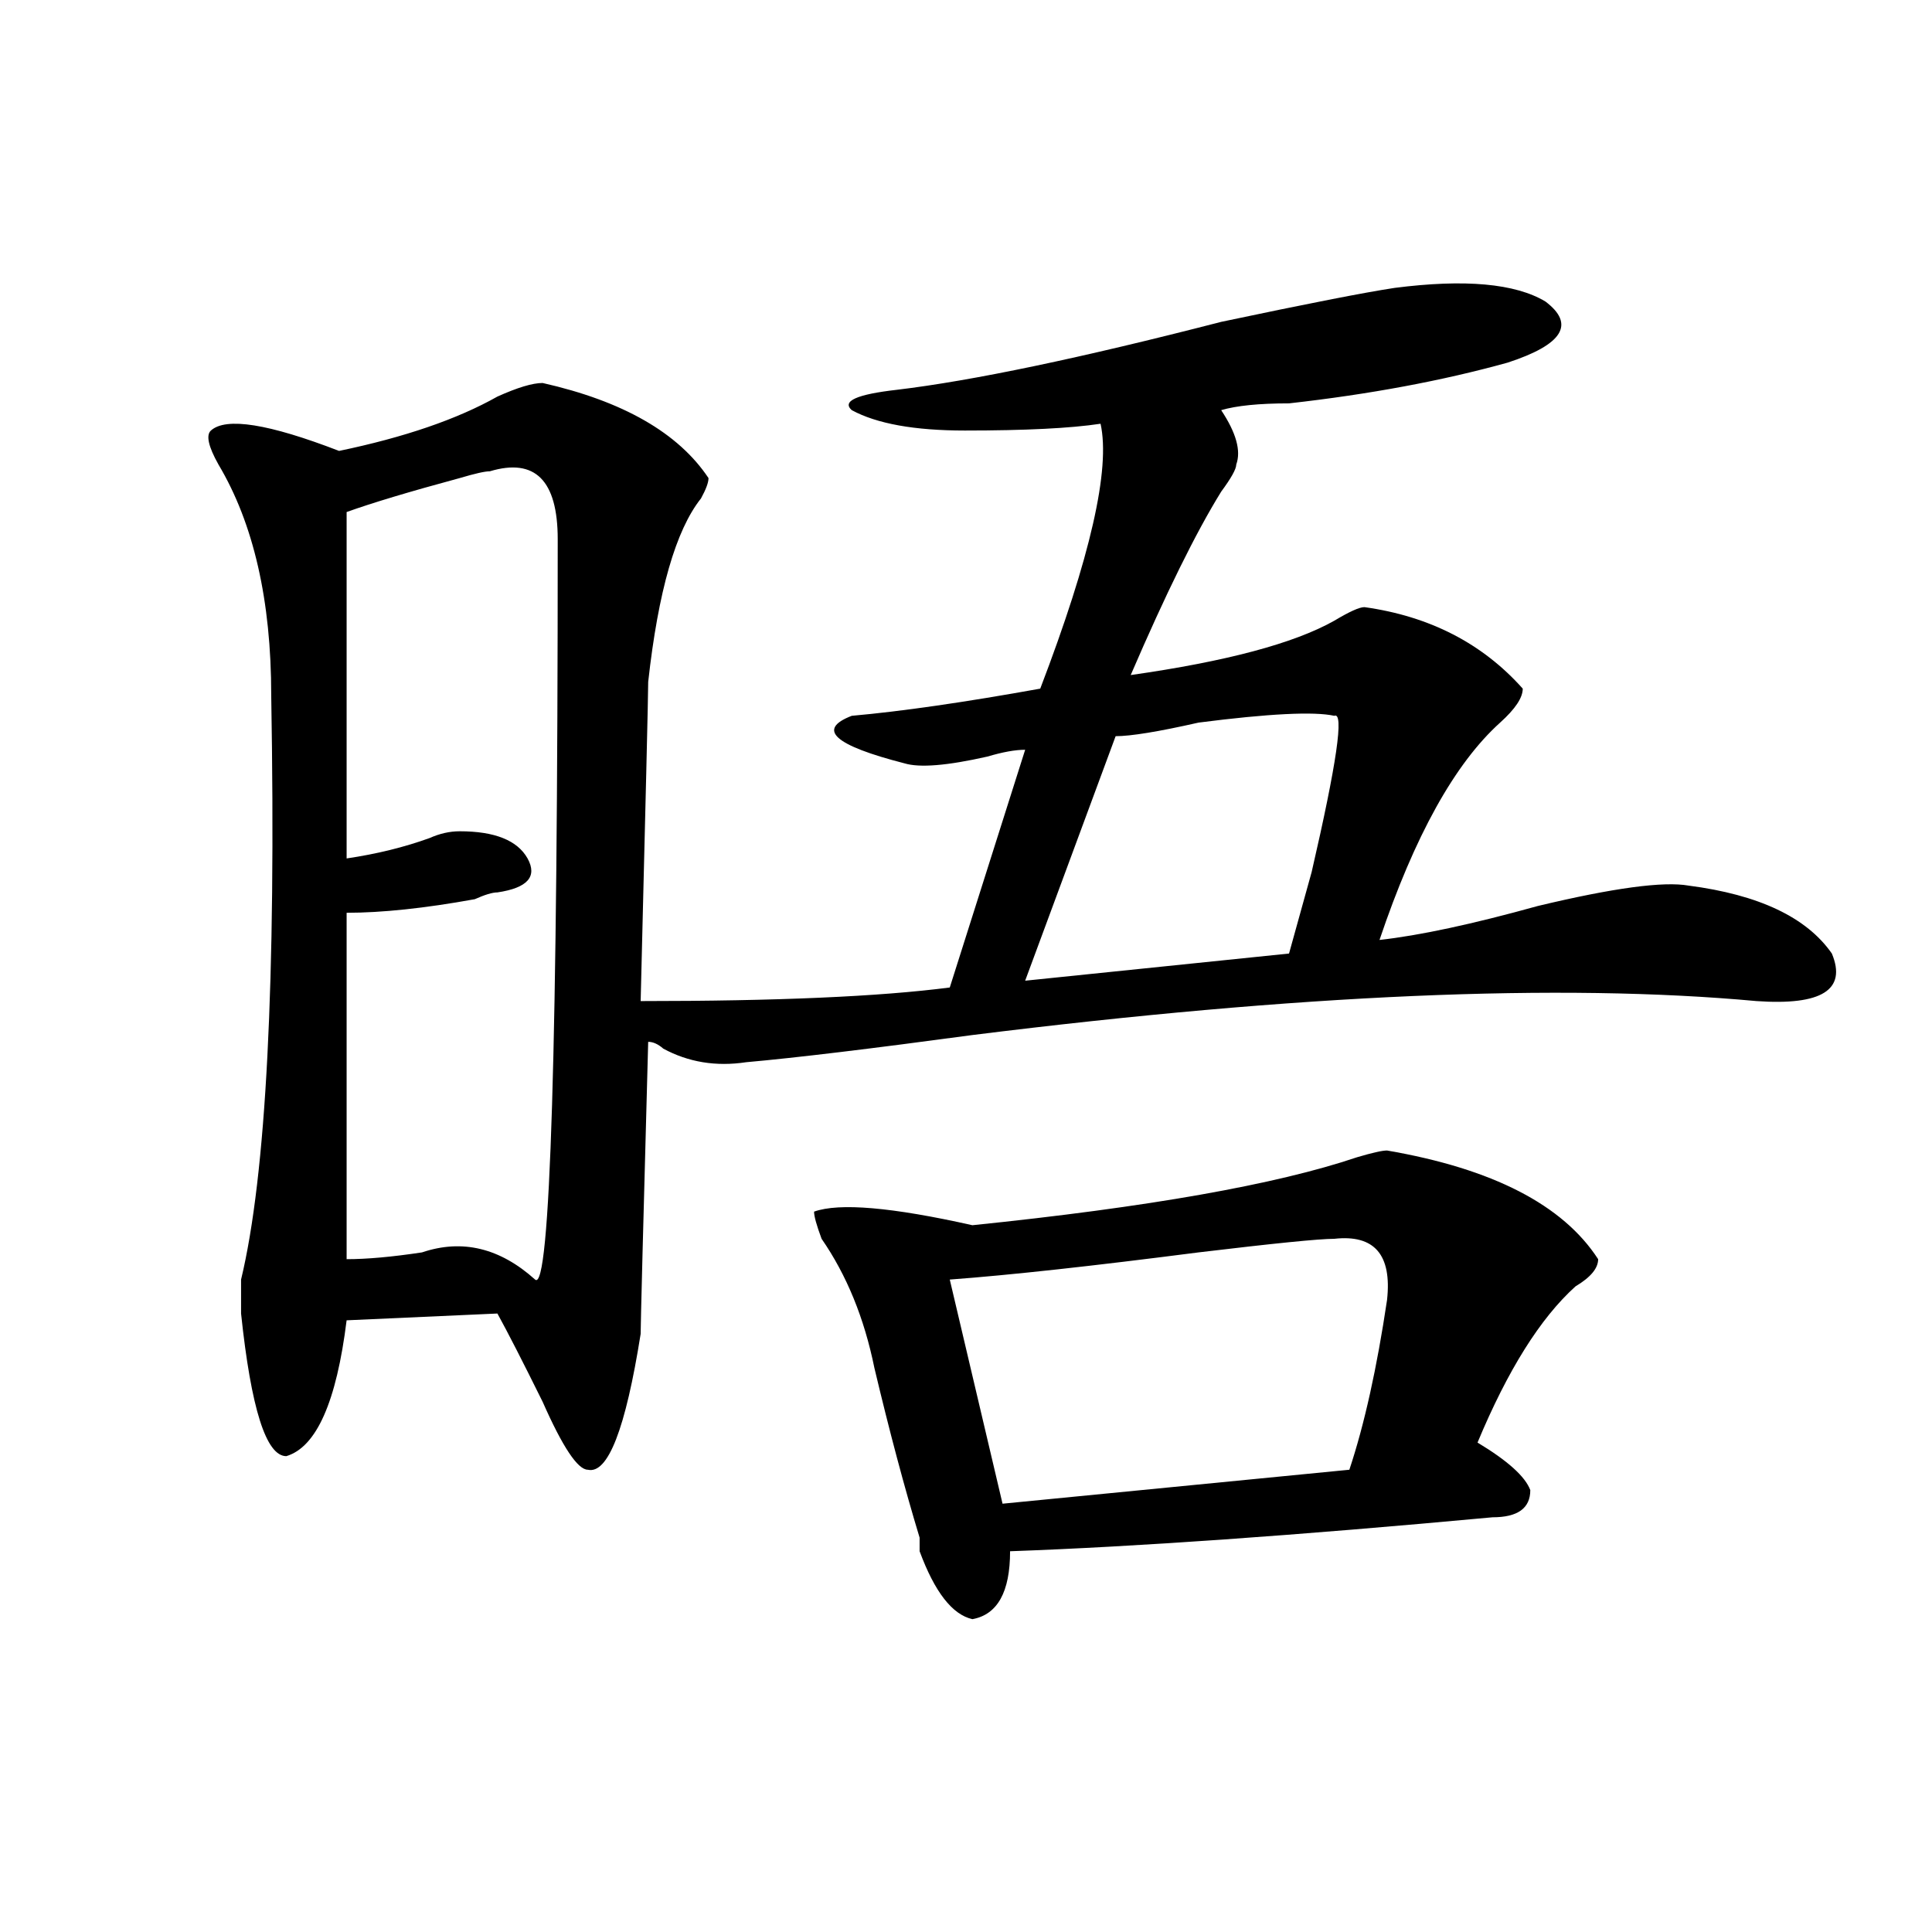 <?xml version="1.0" encoding="utf-8"?>
<!-- Generator: Adobe Illustrator 16.0.0, SVG Export Plug-In . SVG Version: 6.00 Build 0)  -->
<!DOCTYPE svg PUBLIC "-//W3C//DTD SVG 1.1//EN" "http://www.w3.org/Graphics/SVG/1.1/DTD/svg11.dtd">
<svg version="1.1" id="图层_1" xmlns="http://www.w3.org/2000/svg" xmlns:xlink="http://www.w3.org/1999/xlink" x="0px" y="0px"
	 width="1000px" height="1000px" viewBox="0 0 1000 1000" enable-background="new 0 0 1000 1000" xml:space="preserve">
<path d="M721.836,149.016c36.401-4.669,62.438-2.308,78.047,7.031c15.609,11.755,9.085,22.302-19.512,31.641
	c-33.841,9.394-71.583,16.425-113.168,21.094c-15.609,0-27.316,1.208-35.121,3.516c7.805,11.755,10.366,21.094,7.805,28.125
	c0,2.362-2.622,7.031-7.805,14.063c-13.048,21.094-28.657,52.734-46.828,94.922c49.39-7.031,84.511-16.37,105.363-28.125
	c7.805-4.669,12.987-7.031,15.609-7.031c33.78,4.724,61.097,18.786,81.949,42.188c0,4.724-3.902,10.547-11.707,17.578
	c-23.414,21.094-44.267,58.612-62.438,112.5c20.792-2.308,48.108-8.185,81.949-17.578c39.023-9.339,64.999-12.854,78.047-10.547
	c36.401,4.724,61.097,16.425,74.145,35.156c7.805,18.786-5.243,26.972-39.023,24.609c-101.461-9.339-236.763-3.516-405.844,17.578
	c-52.071,7.031-91.095,11.755-117.07,14.063c-15.609,2.362-29.938,0-42.926-7.031c-2.622-2.308-5.243-3.516-7.805-3.516
	c-2.622,96.13-3.902,146.503-3.902,151.172c-7.805,49.219-16.95,72.675-27.316,70.313c-5.243,0-13.048-11.7-23.414-35.156
	c-10.427-21.094-18.231-36.31-23.414-45.703l-78.047,3.516c-5.243,42.188-15.609,65.644-31.219,70.313
	c-10.427,0-18.231-24.609-23.414-73.828c0-4.669,0-10.547,0-17.578c12.987-53.888,18.171-154.688,15.609-302.344
	c0-49.219-9.146-89.044-27.316-119.531c-5.243-9.339-6.524-15.216-3.902-17.578c7.805-7.031,29.878-3.516,66.34,10.547
	c33.78-7.031,61.097-16.37,81.949-28.125c10.366-4.669,18.171-7.031,23.414-7.031c41.585,9.394,70.242,25.817,85.852,49.219
	c0,2.362-1.341,5.878-3.902,10.547c-13.048,16.425-22.134,48.065-27.316,94.922c0,7.031-1.341,62.128-3.902,165.234
	c70.242,0,123.534-2.308,159.996-7.031l39.023-123.047c-5.243,0-11.707,1.208-19.512,3.516c-20.853,4.724-35.121,5.878-42.926,3.516
	c-36.462-9.339-45.548-17.578-27.316-24.609c25.976-2.308,58.535-7.031,97.559-14.063c25.976-67.95,36.401-113.653,31.219-137.109
	c-15.609,2.362-39.023,3.516-70.242,3.516c-26.036,0-45.548-3.516-58.535-10.547c-5.243-4.669,2.562-8.185,23.414-10.547
	c39.023-4.669,94.937-16.37,167.801-35.156C676.288,157.255,706.227,151.378,721.836,149.016z M253.555,243.938
	c-2.622,0-7.805,1.208-15.609,3.516c-26.036,7.031-45.548,12.909-58.535,17.578v179.297c15.609-2.308,29.878-5.823,42.926-10.547
	c5.183-2.308,10.366-3.516,15.609-3.516c18.171,0,29.878,4.724,35.121,14.063c5.183,9.394,0,15.271-15.609,17.578
	c-2.622,0-6.524,1.208-11.707,3.516c-26.036,4.724-48.169,7.031-66.34,7.031V651.75c10.366,0,23.414-1.153,39.023-3.516
	c20.792-7.031,40.304-2.308,58.535,14.063c7.805,7.031,11.707-120.685,11.707-383.203
	C288.676,248.661,276.969,236.906,253.555,243.938z M717.934,595.5c54.633,9.394,91.034,28.125,109.266,56.25
	c0,4.724-3.902,9.394-11.707,14.063c-18.231,16.425-35.121,43.396-50.73,80.859c15.609,9.394,24.694,17.578,27.316,24.609
	c0,9.394-6.524,14.063-19.512,14.063c-101.461,9.394-184.751,15.271-249.75,17.578c0,21.094-6.524,32.794-19.512,35.156
	c-10.427-2.362-19.512-14.063-27.316-35.156c0-2.308,0-4.669,0-7.031c-7.805-25.763-15.609-55.042-23.414-87.891
	c-5.243-25.763-14.329-48.011-27.316-66.797c-2.622-7.031-3.902-11.7-3.902-14.063c12.987-4.669,40.304-2.308,81.949,7.031
	c91.034-9.339,157.374-21.094,199.02-35.156C710.129,596.708,715.312,595.5,717.934,595.5z M690.617,641.203
	c-7.805,0-31.219,2.362-70.242,7.031c-54.633,7.031-97.559,11.755-128.777,14.063l27.316,116.016l179.508-17.578
	c7.805-23.401,14.269-52.734,19.512-87.891C720.495,649.442,711.409,638.896,690.617,641.203z M690.617,370.5
	c-10.427-2.308-33.841-1.153-70.242,3.516c-20.853,4.724-35.121,7.031-42.926,7.031l-46.828,126.563l136.582-14.063
	c2.562-9.339,6.464-23.401,11.707-42.188C691.897,395.109,695.8,368.192,690.617,370.5z"/>
</svg>
